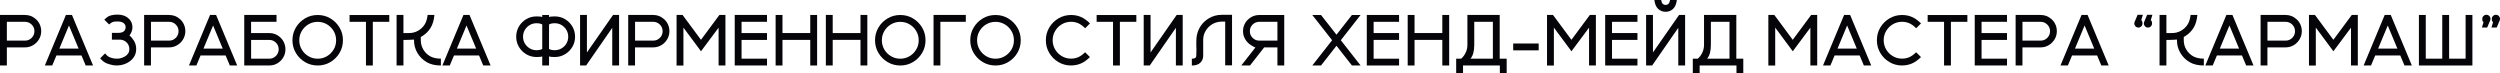 <?xml version="1.0" encoding="UTF-8"?> <svg xmlns="http://www.w3.org/2000/svg" id="Layer_2" data-name="Layer 2" viewBox="0 0 835.2 24.42"><defs><style> .cls-1 { fill: #050509; stroke-width: 0px; } </style></defs><g id="Layer_1-2" data-name="Layer 1"><g><path class="cls-1" d="m2.29,21.88H0V5h8.36c1.34,0,2.52.44,3.53,1.32.59.49,1.05,1.09,1.38,1.8s.5,1.48.5,2.3c0,.98-.25,1.89-.74,2.71s-1.14,1.47-1.96,1.96-1.72.74-2.72.74H2.29v6.04Zm6.07-8.31c.87,0,1.61-.31,2.22-.92s.92-1.35.92-2.22-.31-1.61-.92-2.22-1.35-.92-2.22-.92H2.29v6.28h6.07Z"></path><path class="cls-1" d="m31.1,21.88h-2.47l-1.41-3.36h-8.36l-1.41,3.36h-2.47l7.04-16.88h2.02l7.05,16.88Zm-4.84-5.65l-3.22-7.71-3.21,7.71h6.43Z"></path><path class="cls-1" d="m39,21.88c-.38,0-.76-.03-1.14-.09-.8-.15-1.54-.36-2.24-.63s-1.42-.83-2.16-1.68l1.64-1.64c.55.66,1.05,1.08,1.51,1.27s.94.33,1.45.42c.31.05.63.07.96.07s.65-.02.97-.07c.62-.14,1.18-.35,1.68-.63s.87-.63,1.14-1.04.4-.9.4-1.48c0-.84-.29-1.56-.86-2.15s-1.29-.92-2.15-.98h-2.82v-2.27h2.16c.88-.01,1.51-.19,1.88-.56s.55-.81.55-1.33-.18-.93-.53-1.25-.82-.54-1.42-.62c-.27-.03-.56-.05-.86-.05s-.6.02-.91.05c-.59.05-1.18.37-1.79.96l-1.62-1.61c.65-.65,1.22-1.07,1.72-1.26s1.03-.31,1.58-.37c.33-.04.66-.06,1-.06s.68.02,1.02.06c.75.09,1.43.31,2.04.67s1.11.84,1.48,1.44.56,1.28.56,2.04c0,.7-.16,1.33-.47,1.92s-.48.88-.52.91c.38.18.84.7,1.41,1.56s.84,1.83.84,2.9c0,1.01-.25,1.89-.75,2.65s-1.15,1.37-1.95,1.83-1.68.78-2.63.93c-.39.06-.78.09-1.17.09Z"></path><path class="cls-1" d="m50.44,21.88h-2.29V5h8.36c1.34,0,2.52.44,3.53,1.32.59.49,1.05,1.09,1.38,1.8s.5,1.48.5,2.3c0,.98-.25,1.89-.74,2.71s-1.14,1.47-1.96,1.96-1.72.74-2.72.74h-6.07v6.04Zm6.07-8.31c.87,0,1.61-.31,2.22-.92s.92-1.35.92-2.22-.31-1.61-.92-2.22-1.35-.92-2.22-.92h-6.07v6.28h6.07Z"></path><path class="cls-1" d="m79.25,21.88h-2.47l-1.41-3.36h-8.36l-1.41,3.36h-2.47l7.04-16.88h2.02l7.05,16.88Zm-4.84-5.65l-3.22-7.71-3.21,7.71h6.43Z"></path><path class="cls-1" d="m89.96,21.88h-8.36V5h10.78v2.29h-8.5v3.75h6.07c1.34,0,2.52.44,3.53,1.31.59.5,1.05,1.11,1.38,1.82s.5,1.48.5,2.3-.17,1.58-.5,2.29-.8,1.31-1.38,1.81c-1.01.88-2.18,1.31-3.53,1.31Zm0-2.27c.87,0,1.61-.31,2.22-.92s.92-1.35.92-2.22-.31-1.61-.92-2.22-1.35-.92-2.22-.92h-6.07v6.28h6.07Z"></path><path class="cls-1" d="m106.14,21.88c-1.55,0-2.97-.38-4.25-1.14s-2.29-1.78-3.05-3.05-1.14-2.69-1.14-4.24.38-2.97,1.14-4.25,1.78-2.29,3.05-3.05,2.69-1.14,4.25-1.14,2.96.38,4.24,1.14,2.29,1.78,3.05,3.05,1.14,2.69,1.14,4.25-.38,2.96-1.14,4.24-1.78,2.29-3.05,3.05-2.69,1.14-4.24,1.14Zm0-2.27c1.13,0,2.16-.28,3.09-.83s1.67-1.3,2.23-2.23.83-1.96.83-3.09-.28-2.17-.83-3.1-1.3-1.68-2.23-2.23-1.96-.83-3.09-.83-2.17.28-3.1.83-1.68,1.3-2.23,2.23-.83,1.97-.83,3.1.28,2.16.83,3.09,1.29,1.67,2.23,2.23,1.97.83,3.1.83Z"></path><path class="cls-1" d="m124.55,21.88h-2.29V7.29h-5.48v-2.27h13.27v2.27h-5.5v14.59Z"></path><path class="cls-1" d="m147.3,21.88c-1.92,0-3.52-.38-4.8-1.14s-2.29-1.78-3.05-3.05-1.14-2.69-1.14-4.25v-.22c-.07.02-.52.05-1.35.08-.52.02-1.03.04-1.51.04h-.67s0,8.54,0,8.54h-2.29V5h2.29v6.04h1.9c1.07,0,2.05-.25,2.93-.74s1.61-1.15,2.17-1.98.93-1.93,1.08-3.32h2.27c-.16,1.78-.6,3.23-1.3,4.34s-1.61,2.02-2.73,2.71c-.27.16-.44.27-.52.3v1.08c0,1.13.28,2.17.83,3.1s1.29,1.68,2.23,2.23,2.15.83,3.65.83v2.27Z"></path><path class="cls-1" d="m163.91,21.88h-2.47l-1.41-3.36h-8.36l-1.41,3.36h-2.47l7.04-16.88h2.02l7.05,16.88Zm-4.84-5.65l-3.22-7.71-3.21,7.71h6.43Z"></path><path class="cls-1" d="m183.42,21.88h-2.27v-3.04c-.32.14-.96.21-1.91.21-1.25,0-2.39-.31-3.42-.92s-1.85-1.43-2.46-2.46-.91-2.16-.91-3.4.3-2.39.91-3.42,1.43-1.85,2.46-2.46,2.17-.91,3.42-.91c.95,0,1.59.07,1.91.21v-.68h2.27v.68c.33-.14.96-.21,1.91-.21,1.25,0,2.39.3,3.42.91s1.85,1.43,2.46,2.46.91,2.17.91,3.42-.3,2.38-.91,3.4-1.43,1.85-2.46,2.46-2.17.92-3.42.92c-.95,0-1.59-.07-1.91-.21v3.04Zm-4.18-5.11c.8,0,1.43-.14,1.91-.41v-8.19c-.48-.27-1.11-.41-1.91-.41s-1.58.2-2.27.61-1.23.95-1.63,1.63-.6,1.44-.6,2.27.2,1.58.6,2.26.95,1.22,1.63,1.63,1.44.61,2.27.61Zm6.09,0c.83,0,1.58-.2,2.27-.61s1.23-.95,1.63-1.63.6-1.43.6-2.26-.2-1.59-.6-2.27-.95-1.22-1.63-1.63-1.44-.61-2.27-.61-1.43.14-1.91.41v8.19c.48.27,1.11.41,1.91.41Z"></path><path class="cls-1" d="m206.81,21.88h-2.27v-12.59l-8.73,12.59h-2.02V5h2.29v12.52l8.72-12.52h2.02v16.88Z"></path><path class="cls-1" d="m212.16,21.88h-2.29V5h8.36c1.34,0,2.52.44,3.53,1.32.59.49,1.05,1.09,1.38,1.8s.5,1.48.5,2.3c0,.98-.25,1.89-.74,2.71s-1.14,1.47-1.96,1.96-1.72.74-2.72.74h-6.07v6.04Zm6.07-8.31c.87,0,1.61-.31,2.22-.92s.92-1.35.92-2.22-.31-1.61-.92-2.22-1.35-.92-2.22-.92h-6.07v6.28h6.07Z"></path><path class="cls-1" d="m242.36,21.88h-2.29v-12.64l-5.88,7.89-5.87-7.91v12.67h-2.29V5h2l6.15,8.3,6.15-8.3h2.02v16.88Z"></path><path class="cls-1" d="m256.24,21.88h-10.78V5h10.78v2.29h-8.5v3.75h8.5v2.29h-8.5v6.28h8.5v2.27Z"></path><path class="cls-1" d="m272.98,21.88h-2.29v-8.55h-9.28v8.55h-2.29V5h2.29v6.04h9.28v-6.04h2.29v16.88Z"></path><path class="cls-1" d="m289.76,21.88h-2.29v-8.55h-9.28v8.55h-2.29V5h2.29v6.04h9.28v-6.04h2.29v16.88Z"></path><path class="cls-1" d="m300.77,21.88c-1.55,0-2.97-.38-4.25-1.14s-2.29-1.78-3.05-3.05-1.14-2.69-1.14-4.24.38-2.97,1.14-4.25,1.78-2.29,3.05-3.05,2.69-1.14,4.25-1.14,2.96.38,4.24,1.14,2.29,1.78,3.05,3.05,1.14,2.69,1.14,4.25-.38,2.96-1.14,4.24-1.78,2.29-3.05,3.05-2.69,1.14-4.24,1.14Zm0-2.27c1.13,0,2.16-.28,3.09-.83s1.67-1.3,2.23-2.23.83-1.96.83-3.09-.28-2.17-.83-3.1-1.3-1.68-2.23-2.23-1.96-.83-3.09-.83-2.17.28-3.1.83-1.68,1.3-2.23,2.23-.83,1.97-.83,3.1.28,2.16.83,3.09,1.29,1.67,2.23,2.23,1.97.83,3.1.83Z"></path><path class="cls-1" d="m314.17,21.88h-2.29V5h10.78v2.29h-8.5v14.59Z"></path><path class="cls-1" d="m332.58,21.88c-1.55,0-2.97-.38-4.25-1.14s-2.29-1.78-3.05-3.05-1.14-2.69-1.14-4.24.38-2.97,1.14-4.25,1.78-2.29,3.05-3.05,2.69-1.14,4.25-1.14,2.96.38,4.24,1.14,2.29,1.78,3.05,3.05,1.14,2.69,1.14,4.25-.38,2.96-1.14,4.24-1.78,2.29-3.05,3.05-2.69,1.14-4.24,1.14Zm0-2.27c1.13,0,2.16-.28,3.09-.83s1.67-1.3,2.23-2.23.83-1.96.83-3.09-.28-2.17-.83-3.1-1.3-1.68-2.23-2.23-1.96-.83-3.09-.83-2.17.28-3.1.83-1.68,1.3-2.23,2.23-.83,1.97-.83,3.1.28,2.16.83,3.09,1.29,1.67,2.23,2.23,1.97.83,3.1.83Z"></path><path class="cls-1" d="m357.84,21.88c-1.55,0-2.97-.38-4.25-1.14s-2.29-1.78-3.05-3.05-1.14-2.69-1.14-4.24.38-2.97,1.14-4.25,1.78-2.29,3.05-3.05,2.69-1.14,4.25-1.14c1.15,0,2.23.21,3.24.64s2.03,1.15,3.06,2.17l-1.61,1.62c-.82-.81-1.6-1.38-2.34-1.69s-1.53-.47-2.36-.47c-1.13,0-2.17.28-3.1.83s-1.68,1.3-2.23,2.23-.83,1.97-.83,3.1.28,2.16.83,3.09,1.29,1.67,2.23,2.23,1.97.83,3.1.83c.84,0,1.62-.16,2.36-.47s1.51-.87,2.33-1.66l1.61,1.61c-1.03,1.02-2.05,1.74-3.06,2.16s-2.09.64-3.23.64Z"></path><path class="cls-1" d="m374.13,21.88h-2.29V7.29h-5.48v-2.27h13.27v2.27h-5.5v14.59Z"></path><path class="cls-1" d="m395.11,21.88h-2.27v-12.59l-8.73,12.59h-2.02V5h2.29v12.52l8.72-12.52h2.02v16.88Z"></path><path class="cls-1" d="m398.17,21.88v-2.27c.73,0,1.21-.19,1.42-.56.07-.22.11-.97.11-2.26v-.64s-.02-.14-.02-.14l-.02-1.61c0-.47.02-1,.05-1.6s.16-1.25.38-1.96c.65-1.96,1.84-3.5,3.59-4.62,1.34-.84,2.82-1.27,4.45-1.27h3.47v16.88h-2.29V7.22h-1.22c-1.14.03-2.17.32-3.09.86s-1.65,1.28-2.21,2.21-.83,1.96-.83,3.08v5.29c0,.88-.31,1.63-.94,2.27s-1.57.96-2.83.96Z"></path><path class="cls-1" d="m429.05,21.88h-2.29v-6.04h-4.43l-4.73,6.04h-2.91l4.73-6.04c-.21,0-.72-.26-1.52-.77s-1.44-1.18-1.92-2-.71-1.7-.71-2.64c0-.82.17-1.59.5-2.3s.8-1.31,1.38-1.8c1.01-.88,2.18-1.32,3.53-1.32h8.36v16.88Zm-2.29-8.31v-6.28h-6.07c-.87,0-1.61.31-2.22.92s-.92,1.35-.92,2.22.31,1.61.92,2.22,1.35.92,2.22.92h6.07Z"></path><path class="cls-1" d="m454.55,21.88h-2.89l-5.17-6.59-5.17,6.59h-2.91l6.62-8.44-6.62-8.44h2.91l5.17,6.59,5.17-6.59h2.89l-6.61,8.44,6.61,8.44Z"></path><path class="cls-1" d="m467.4,21.88h-10.78V5h10.78v2.29h-8.5v3.75h8.5v2.29h-8.5v6.28h8.5v2.27Z"></path><path class="cls-1" d="m484.14,21.88h-2.29v-8.55h-9.28v8.55h-2.29V5h2.29v6.04h9.28v-6.04h2.29v16.88Z"></path><path class="cls-1" d="m503.36,24.42h-2.29v-2.54h-12.3v2.54h-2.29v-4.82h1.66c.59-.49,1.09-1.15,1.49-1.96s.6-1.7.6-2.65V5h10.79v14.6h2.33v4.82Zm-4.62-4.82V7.29h-6.22v7.7c0,2.11-.42,3.65-1.27,4.62h7.49Z"></path><path class="cls-1" d="m514.04,16.82h-8.51v-2.29h8.51v2.29Z"></path><path class="cls-1" d="m533.16,21.88h-2.29v-12.64l-5.88,7.89-5.87-7.91v12.67h-2.29V5h2l6.15,8.3,6.15-8.3h2.02v16.88Z"></path><path class="cls-1" d="m547.04,21.88h-10.78V5h10.78v2.29h-8.5v3.75h8.5v2.29h-8.5v6.28h8.5v2.27Z"></path><path class="cls-1" d="m562.95,21.88h-2.27v-12.59l-8.73,12.59h-2.02V5h2.29v12.52l8.72-12.52h2.02v16.88Zm-6.5-17.94c-.96,0-1.79-.32-2.48-.95s-1.12-1.63-1.28-2.99h2.26c.12.66.32,1.1.57,1.32s.57.33.93.33.66-.11.91-.33.45-.66.57-1.32h2.27c-.16,1.36-.59,2.36-1.28,2.99s-1.52.95-2.48.95Z"></path><path class="cls-1" d="m582.41,24.42h-2.29v-2.54h-12.3v2.54h-2.29v-4.82h1.66c.59-.49,1.09-1.15,1.49-1.96s.6-1.7.6-2.65V5h10.79v14.6h2.33v4.82Zm-4.62-4.82V7.29h-6.22v7.7c0,2.11-.42,3.65-1.27,4.62h7.49Z"></path><path class="cls-1" d="m607.1,21.88h-2.29v-12.64l-5.88,7.89-5.87-7.91v12.67h-2.29V5h2l6.15,8.3,6.15-8.3h2.02v16.88Z"></path><path class="cls-1" d="m625.15,21.88h-2.47l-1.41-3.36h-8.36l-1.41,3.36h-2.47l7.04-16.88h2.02l7.05,16.88Zm-4.84-5.65l-3.22-7.71-3.21,7.71h6.43Z"></path><path class="cls-1" d="m635.47,21.88c-1.55,0-2.97-.38-4.25-1.14s-2.29-1.78-3.05-3.05-1.14-2.69-1.14-4.24.38-2.97,1.14-4.25,1.78-2.29,3.05-3.05,2.69-1.14,4.25-1.14c1.15,0,2.23.21,3.24.64s2.03,1.15,3.06,2.17l-1.61,1.62c-.82-.81-1.6-1.38-2.34-1.69s-1.53-.47-2.36-.47c-1.13,0-2.17.28-3.1.83s-1.68,1.3-2.23,2.23-.83,1.97-.83,3.1.28,2.16.83,3.09,1.29,1.67,2.23,2.23,1.97.83,3.1.83c.84,0,1.62-.16,2.36-.47s1.51-.87,2.33-1.66l1.61,1.61c-1.03,1.02-2.05,1.74-3.06,2.16s-2.09.64-3.23.64Z"></path><path class="cls-1" d="m651.76,21.88h-2.29V7.29h-5.48v-2.27h13.27v2.27h-5.5v14.59Z"></path><path class="cls-1" d="m670.5,21.88h-10.78V5h10.78v2.29h-8.5v3.75h8.5v2.29h-8.5v6.28h8.5v2.27Z"></path><path class="cls-1" d="m675.67,21.88h-2.29V5h8.36c1.34,0,2.52.44,3.53,1.32.59.49,1.05,1.09,1.38,1.8s.5,1.48.5,2.3c0,.98-.25,1.89-.74,2.71s-1.14,1.47-1.96,1.96-1.72.74-2.72.74h-6.07v6.04Zm6.07-8.31c.87,0,1.61-.31,2.22-.92s.92-1.35.92-2.22-.31-1.61-.92-2.22-1.35-.92-2.22-.92h-6.07v6.28h6.07Z"></path><path class="cls-1" d="m704.48,21.88h-2.47l-1.41-3.36h-8.36l-1.41,3.36h-2.47l7.04-16.88h2.02l7.05,16.88Zm-4.84-5.65l-3.22-7.71-3.21,7.71h6.43Z"></path><path class="cls-1" d="m714.4,9.2c-.38,0-.71-.13-.97-.4s-.4-.59-.4-.96c0-.24.05-.45.15-.63l.95-2.26h1.76l-.55,1.82c.28.12.42.48.42,1.08,0,.38-.13.7-.4.96s-.59.4-.96.4Zm3.18,0c-.38,0-.7-.13-.96-.4s-.4-.59-.4-.96c0-.24.05-.45.15-.63l.94-2.26h1.76l-.54,1.82c.28.12.42.48.42,1.08,0,.38-.13.7-.4.96s-.59.4-.97.4Z"></path><path class="cls-1" d="m736.27,21.88c-1.92,0-3.52-.38-4.8-1.14s-2.29-1.78-3.05-3.05-1.14-2.69-1.14-4.25v-.22c-.07.02-.52.05-1.35.08-.52.02-1.03.04-1.51.04h-.67s0,8.54,0,8.54h-2.29V5h2.29v6.04h1.9c1.07,0,2.05-.25,2.93-.74s1.61-1.15,2.17-1.98.93-1.93,1.08-3.32h2.27c-.16,1.78-.6,3.23-1.3,4.34s-1.61,2.02-2.73,2.71c-.27.16-.44.27-.52.3v1.08c0,1.13.28,2.17.83,3.1s1.29,1.68,2.23,2.23,2.15.83,3.65.83v2.27Z"></path><path class="cls-1" d="m752.87,21.88h-2.47l-1.41-3.36h-8.36l-1.41,3.36h-2.47l7.04-16.88h2.02l7.05,16.88Zm-4.84-5.65l-3.22-7.71-3.21,7.71h6.43Z"></path><path class="cls-1" d="m757.51,21.88h-2.29V5h8.36c1.34,0,2.52.44,3.53,1.32.59.49,1.05,1.09,1.38,1.8s.5,1.48.5,2.3c0,.98-.25,1.89-.74,2.71s-1.14,1.47-1.96,1.96-1.72.74-2.72.74h-6.07v6.04Zm6.07-8.31c.87,0,1.61-.31,2.22-.92s.92-1.35.92-2.22-.31-1.61-.92-2.22-1.35-.92-2.22-.92h-6.07v6.28h6.07Z"></path><path class="cls-1" d="m787.71,21.88h-2.29v-12.64l-5.88,7.89-5.87-7.91v12.67h-2.29V5h2l6.15,8.3,6.15-8.3h2.02v16.88Z"></path><path class="cls-1" d="m805.76,21.88h-2.47l-1.41-3.36h-8.36l-1.41,3.36h-2.47l7.04-16.88h2.02l7.05,16.88Zm-4.84-5.65l-3.22-7.71-3.21,7.71h6.43Z"></path><path class="cls-1" d="m825.97,21.88h-17.86V5h2.29v14.6h5.51V5h2.29v14.6h5.51V5h2.27v16.88Z"></path><path class="cls-1" d="m830.92,9.2h-1.76l.54-1.82c-.28-.12-.42-.48-.42-1.08,0-.38.13-.7.4-.96s.59-.4.97-.4.7.13.97.4.4.59.4.96c0,.23-.05.45-.15.63l-.95,2.26Zm3.19,0h-1.76l.54-1.82c-.28-.12-.42-.48-.42-1.08,0-.38.13-.7.4-.96s.59-.4.97-.4.7.13.96.4.4.59.4.96c0,.23-.05.45-.15.63l-.94,2.26Z"></path></g></g></svg> 